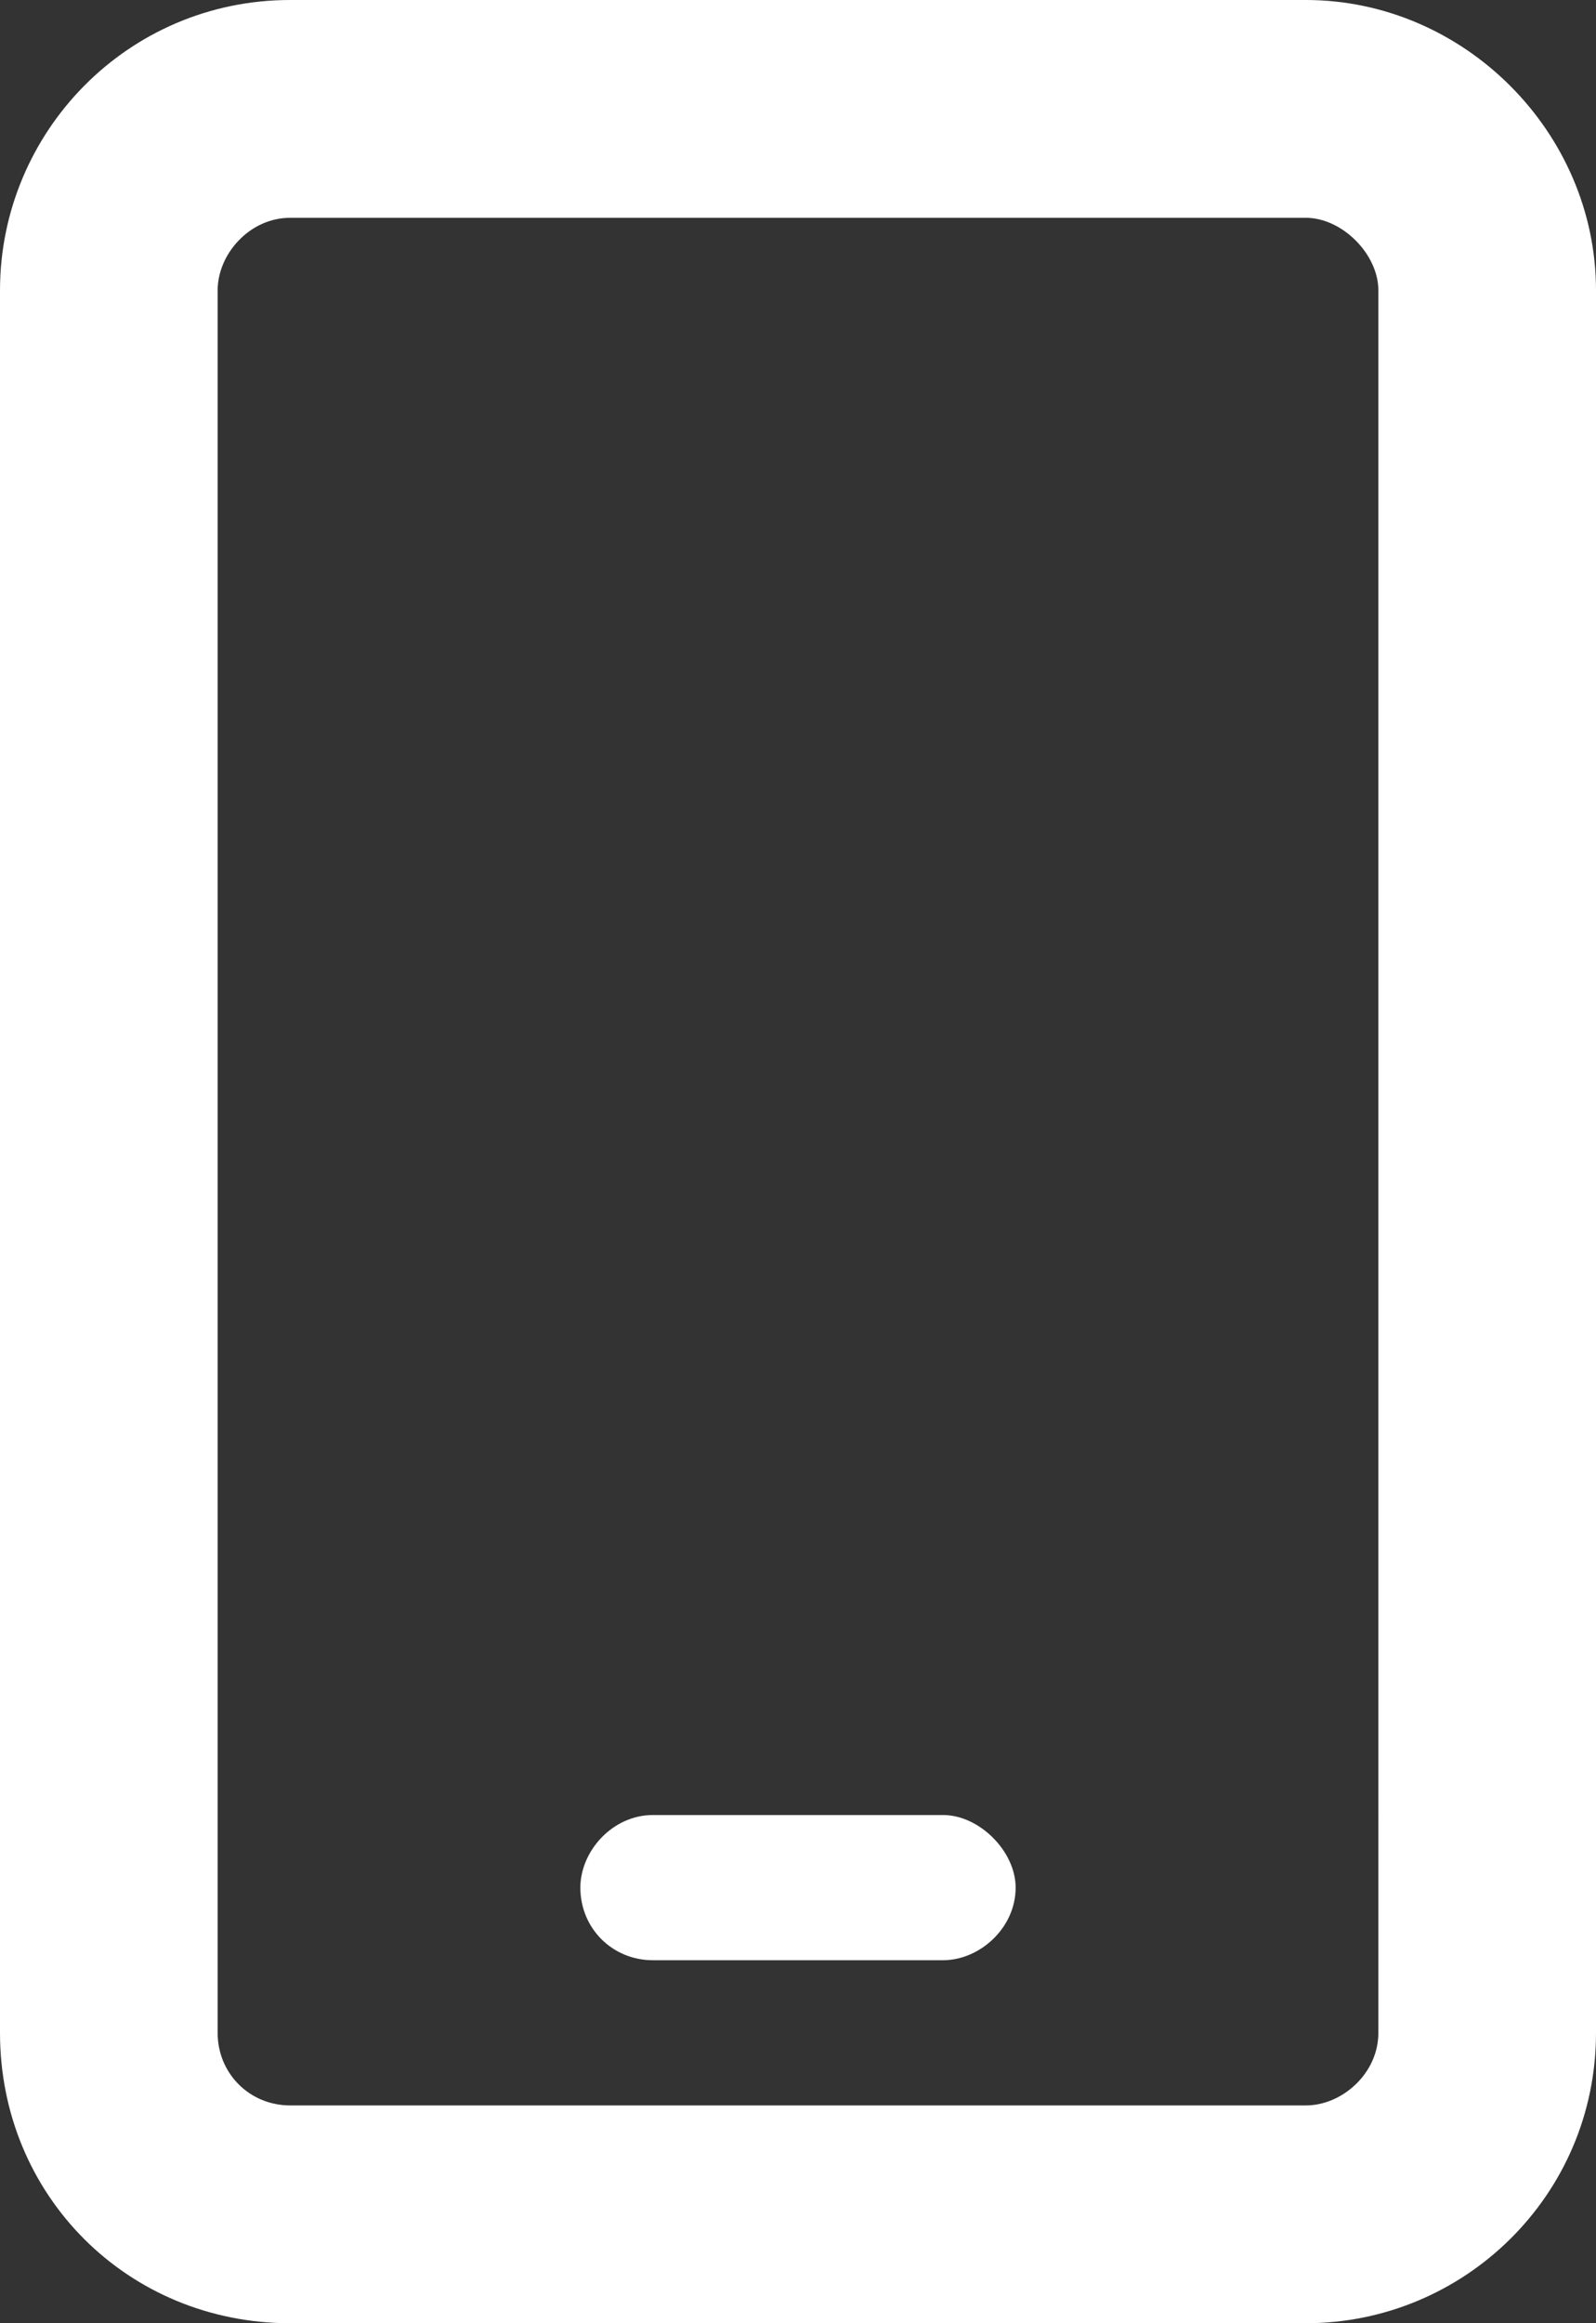 <?xml version="1.0" encoding="UTF-8"?><svg id="a" xmlns="http://www.w3.org/2000/svg" width="11" height="16" viewBox="0 0 11 16"><rect x="0" y="0" width="11" height="16" fill="#333333" stroke="none"/><path d="M2,1.5c-.28,0-.5,.25-.5,.5V14c0,.28,.22,.5,.5,.5h7c.25,0,.5-.22,.5-.5V2c0-.25-.25-.5-.5-.5H2ZM0,2C0,.91,.88,0,2,0h7c1.09,0,2,.91,2,2V14c0,1.12-.91,2-2,2H2c-1.12,0-2-.88-2-2V2ZM4.5,12.5h2c.25,0,.5,.25,.5,.5,0,.28-.25,.5-.5,.5h-2c-.28,0-.5-.22-.5-.5,0-.25,.22-.5,.5-.5Z" fill="#fff"/></svg>